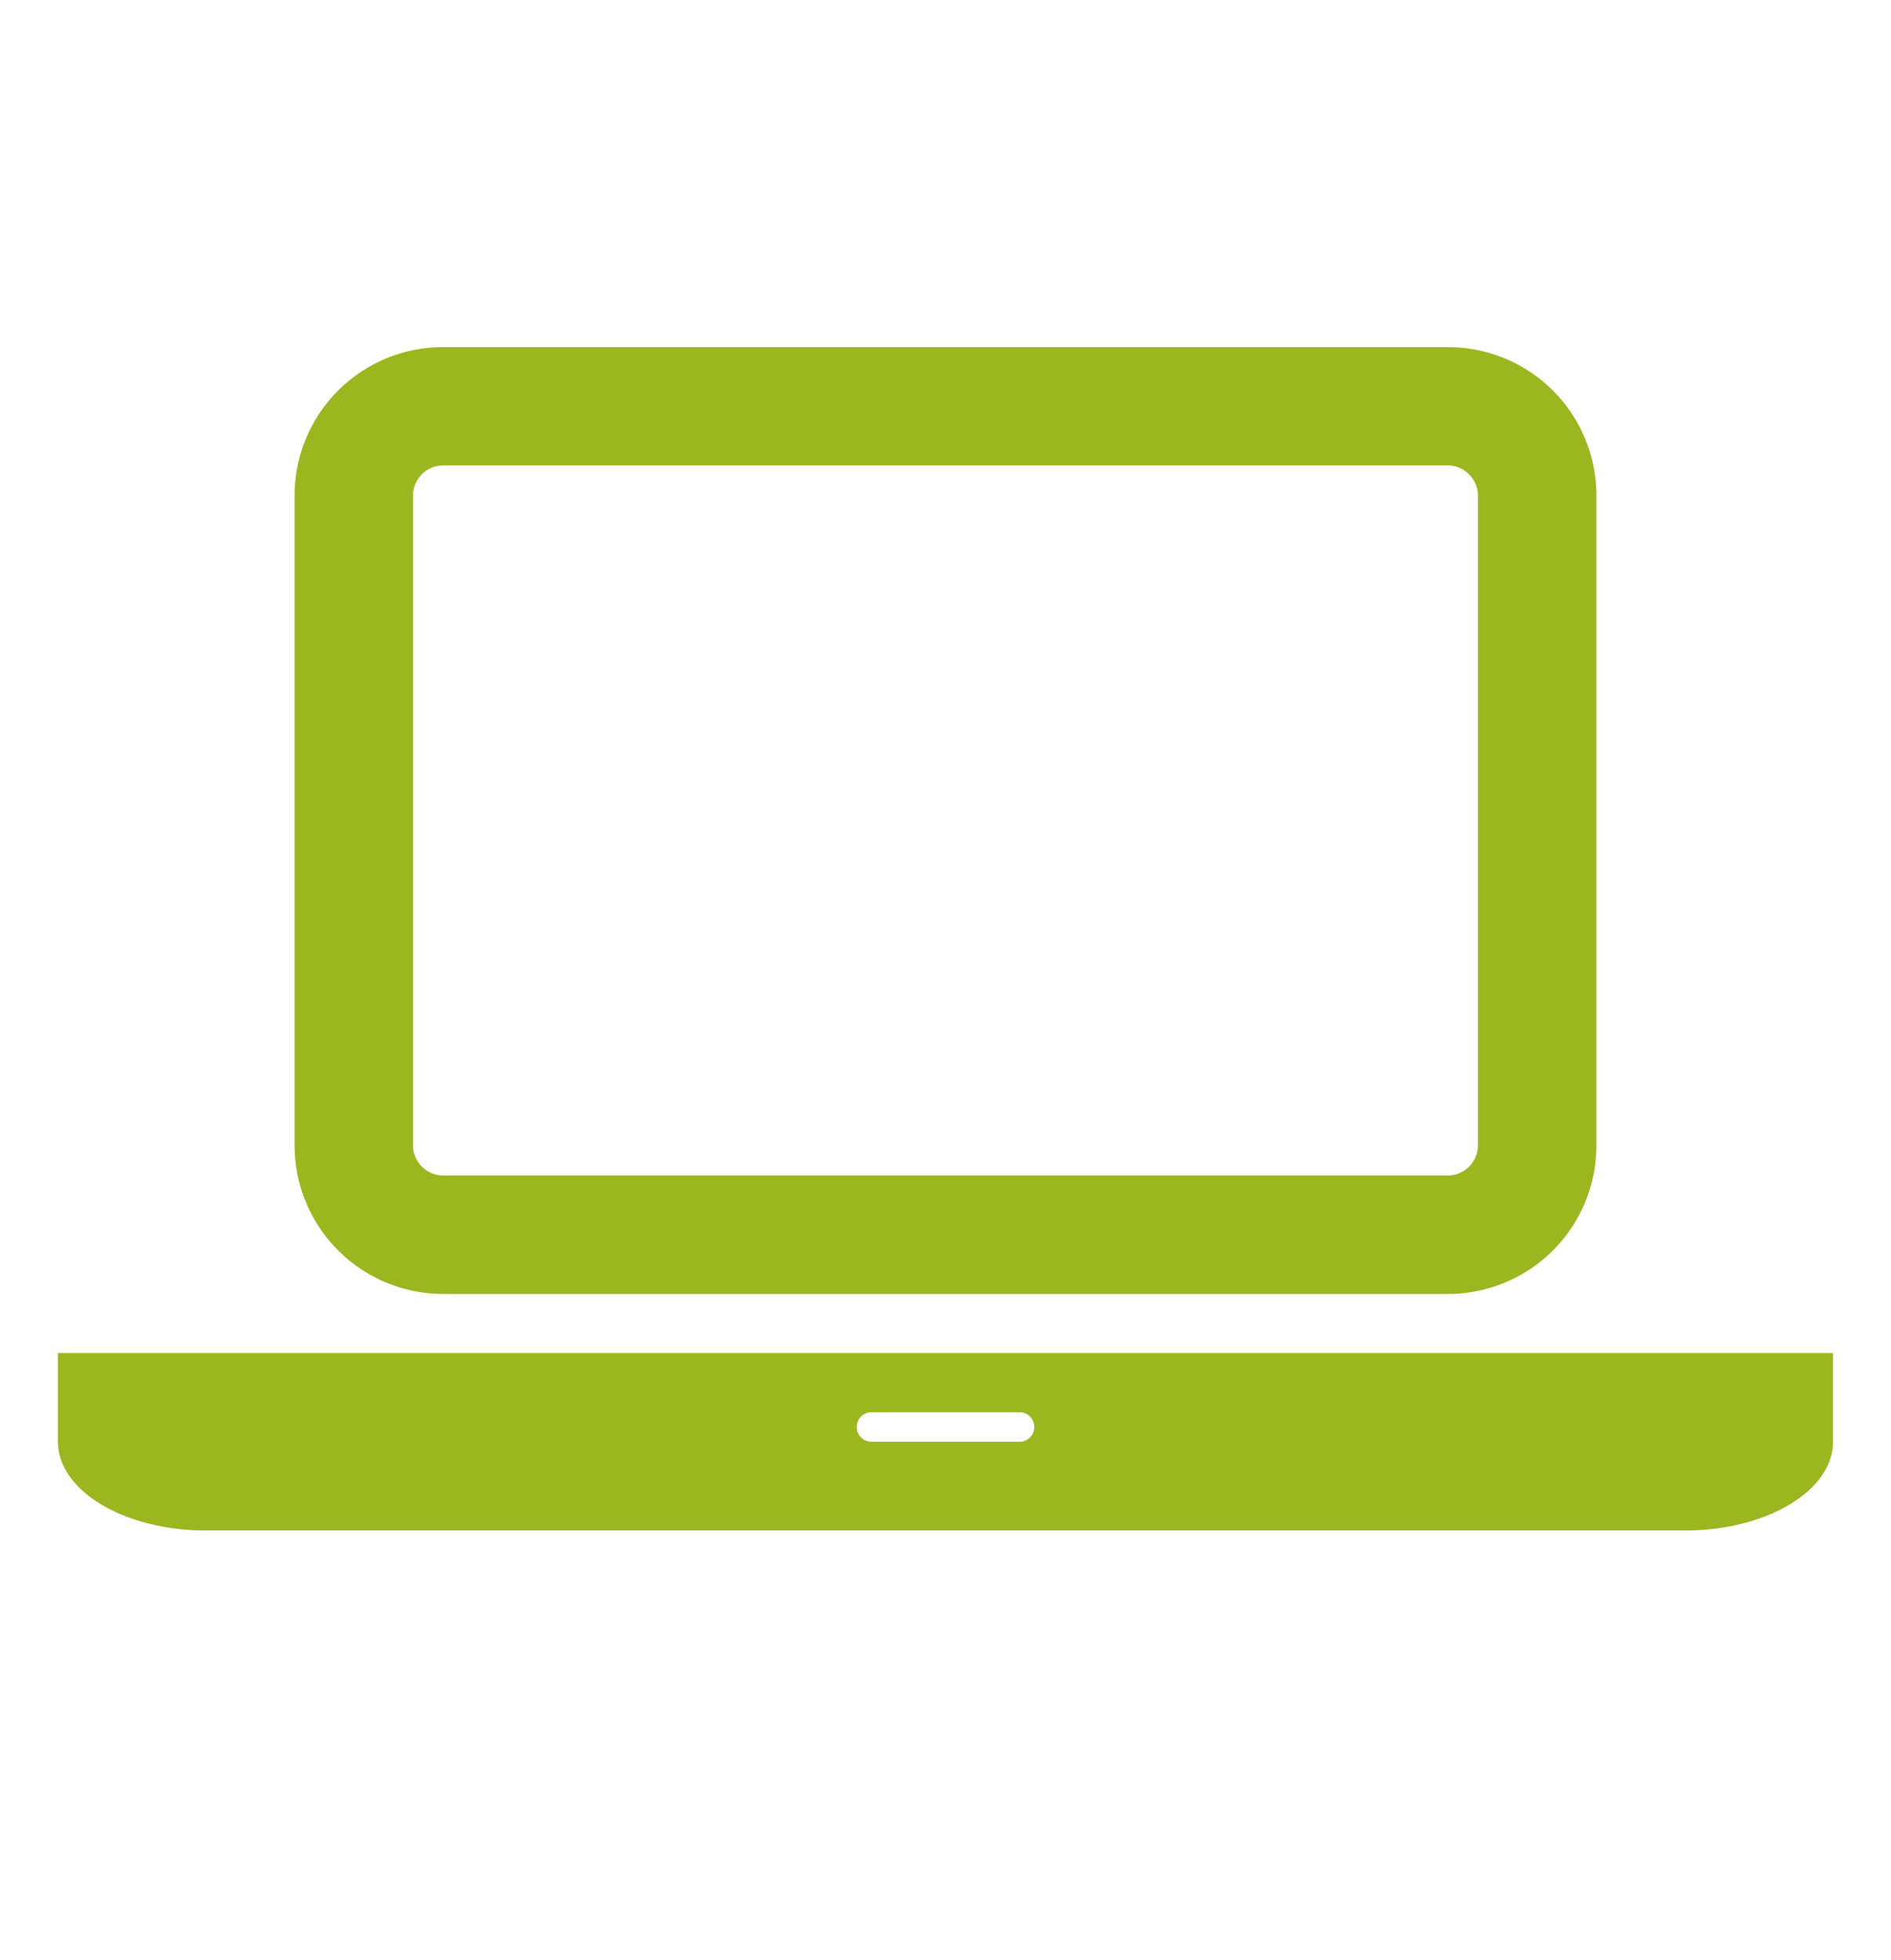 <?xml version="1.0"?>
<svg xmlns="http://www.w3.org/2000/svg" viewBox="0 0 31.105 32" width="55" height="57"><path fill="#9BB71F" d="M30.151 22.136v1.459c0 .808-1.094 1.46-2.434 1.46H3.387c-1.339 0-2.434-.652-2.434-1.46v-1.459h29.198zM4.846 18.729V8.024a2.441 2.441 0 012.435-2.433h16.544a2.441 2.441 0 012.434 2.433V18.73a2.441 2.441 0 01-2.434 2.434H7.28a2.444 2.444 0 01-2.434-2.435zm1.947 0a.5.5 0 00.487.487h16.545a.5.5 0 00.486-.487V8.024a.502.502 0 00-.486-.487H7.28a.5.5 0 00-.487.487v10.705zm10.219 4.623a.24.24 0 00-.243-.242h-2.433a.24.24 0 00-.243.242c0 .138.105.243.243.243h2.433a.239.239 0 00.243-.243z"/></svg>
